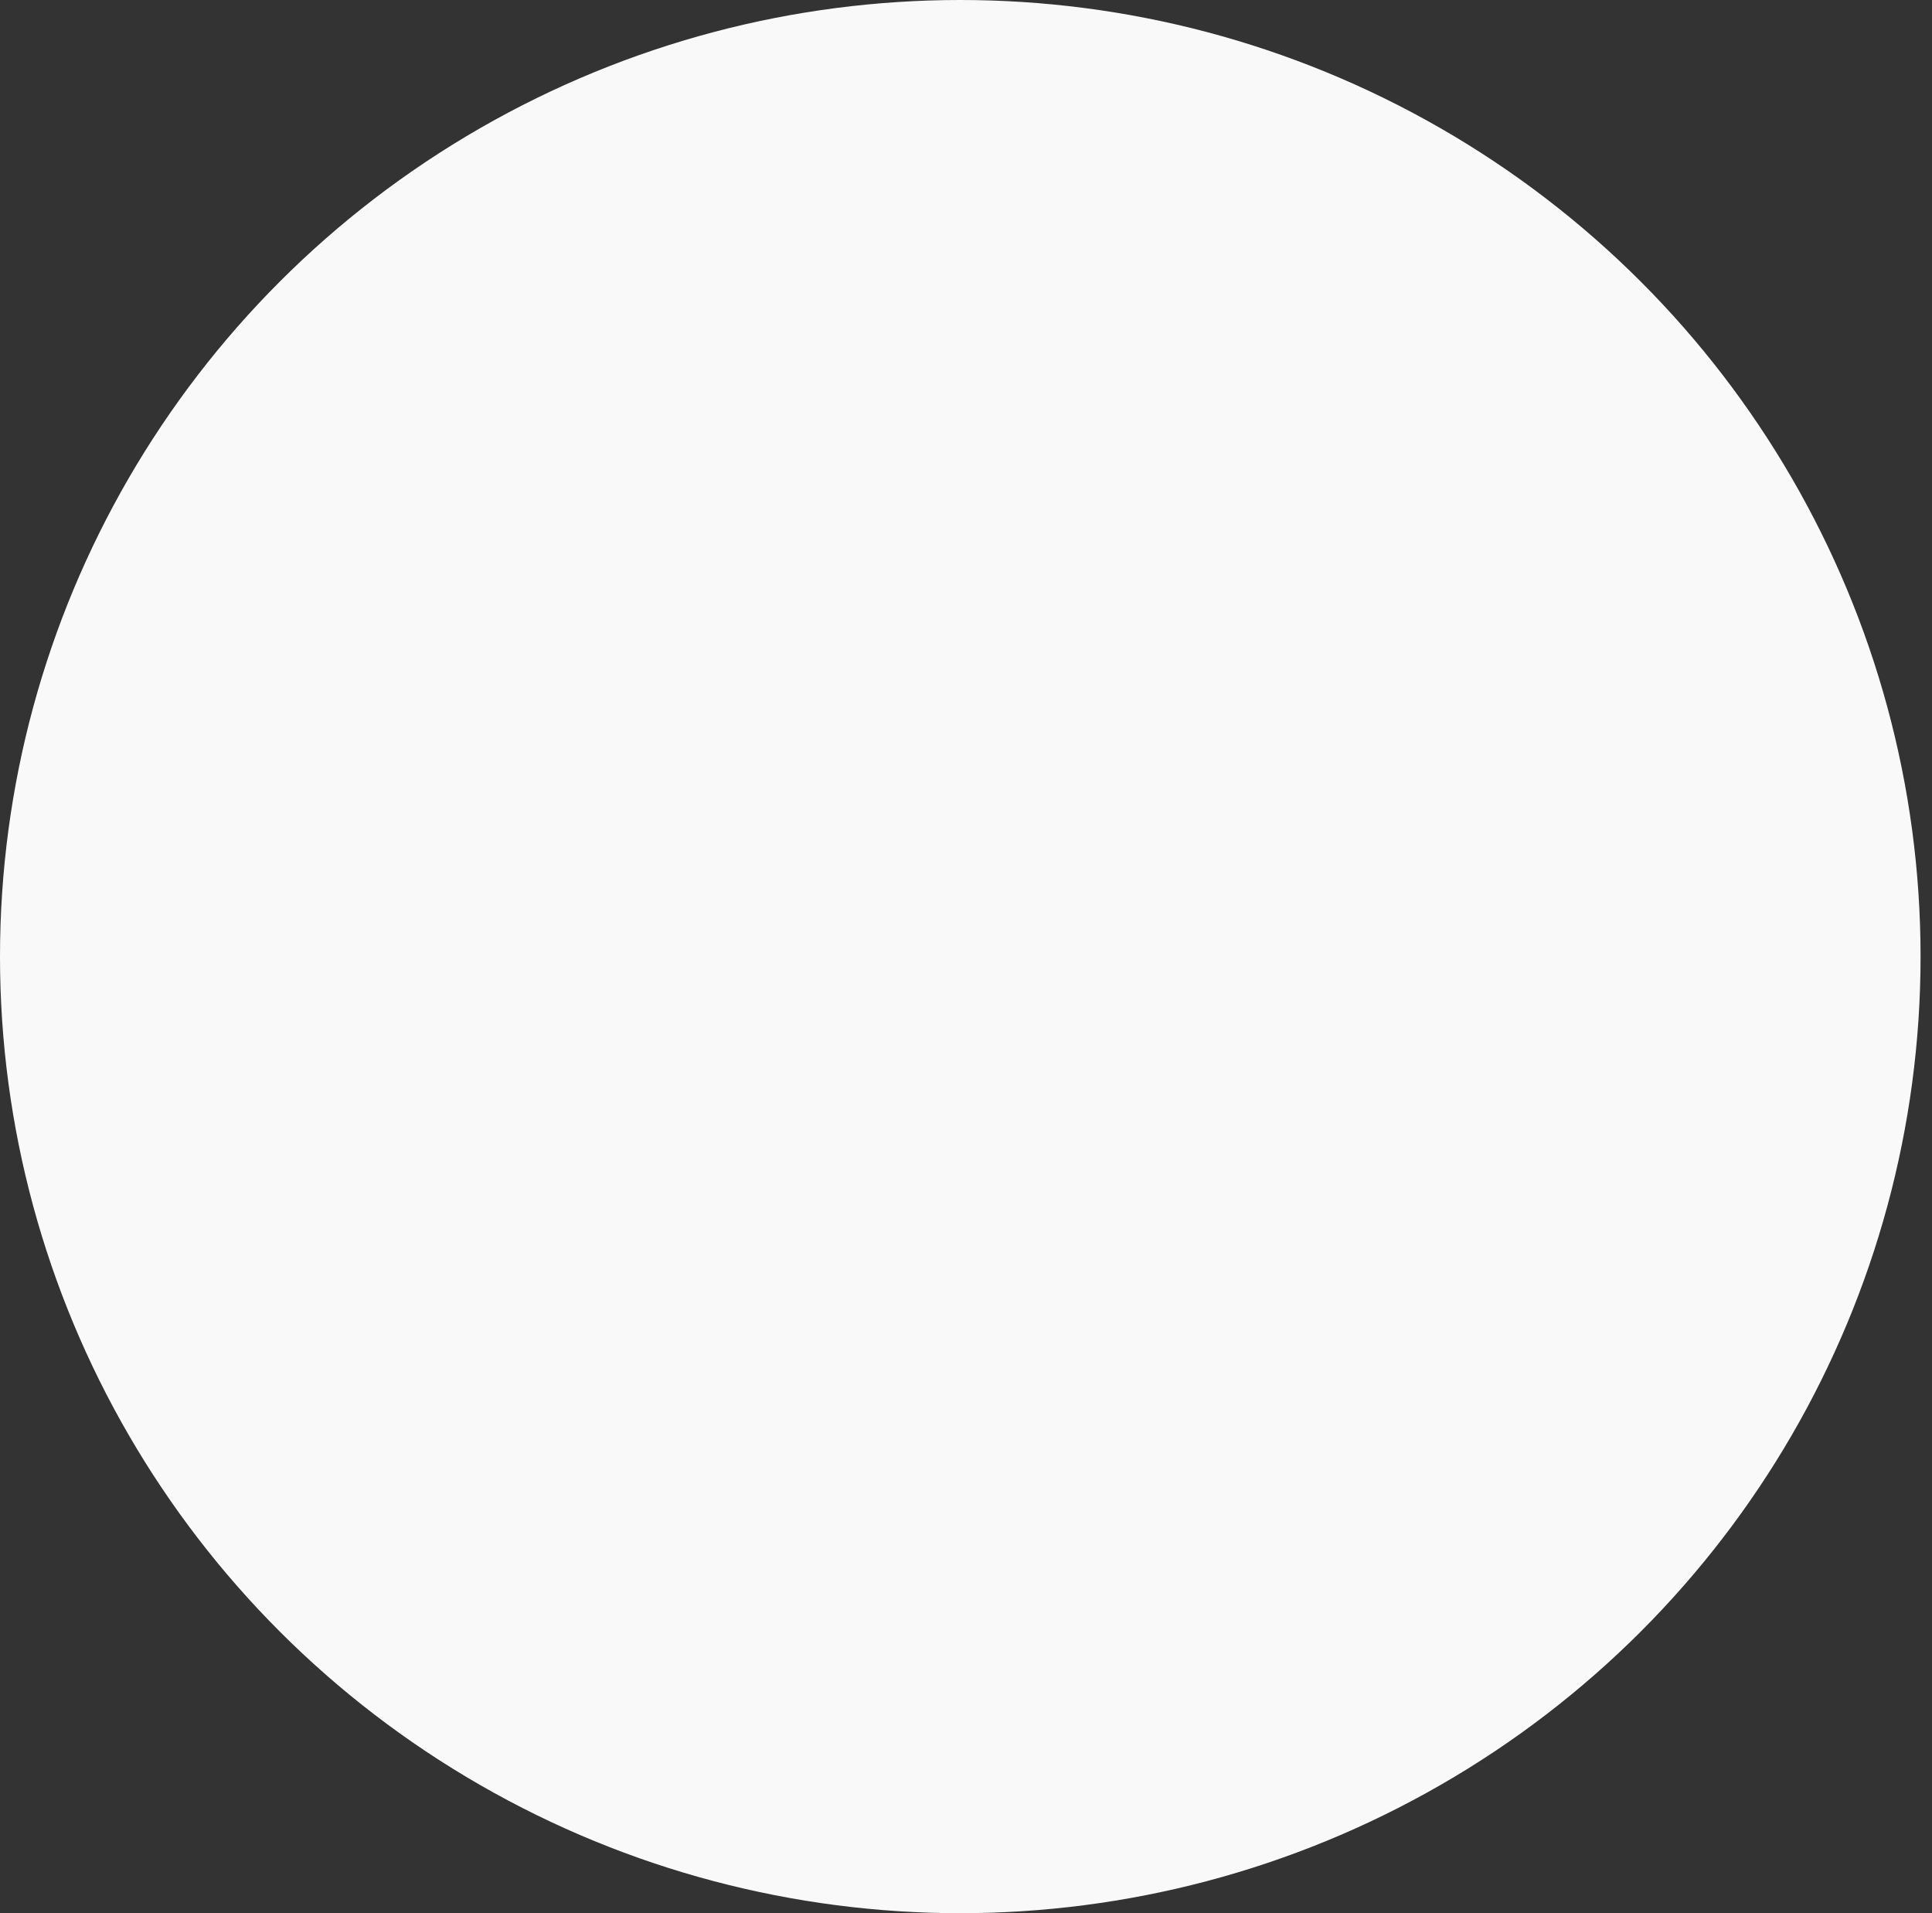 <?xml version="1.0" encoding="UTF-8"?> <svg xmlns="http://www.w3.org/2000/svg" width="101" height="100" viewBox="0 0 101 100" fill="none"><rect x="0" y="0" width="101" height="100" fill="#333333" stroke="none"/> <ellipse opacity="0.97" cx="50.201" cy="50" rx="50.201" ry="50" fill="white"></ellipse> </svg> 